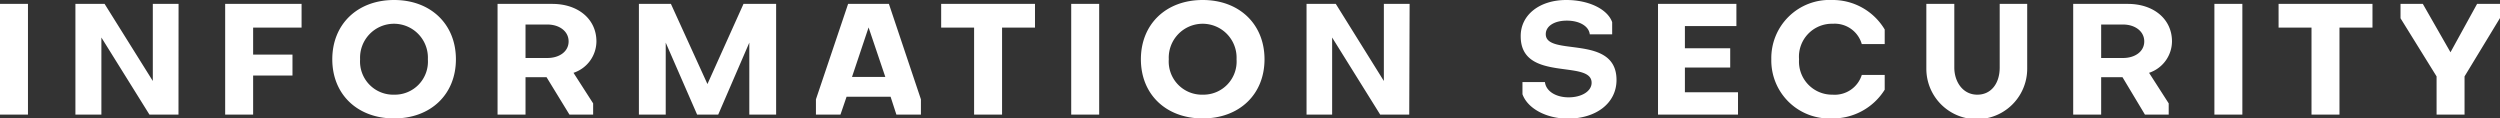 <svg xmlns="http://www.w3.org/2000/svg" viewBox="0 0 327.2 15.5"><rect x="0" y="0" width="327.2" height="15.5" fill="#333333" stroke="none"/><defs><style>.cls-1{fill:#fff}</style></defs><g id="Layer_2" data-name="Layer 2"><g id="design"><path class="cls-1" d="M0 .51h3.66V15H0zM23.36 15h-3.8L13.27 4.91V15h-3.4V.51h3.82L20 10.6V.51h3.37zM29.47 15V.51h10v3.1h-6.34v3.54h5.15v2.74h-5.15V15zM51.58 0c4.8 0 8.09 3.17 8.09 7.76s-3.29 7.74-8.09 7.74-8.09-3.15-8.09-7.74S46.78 0 51.58 0zm0 12.39A4.33 4.33 0 0 0 56 7.76a4.44 4.44 0 1 0-8.87 0 4.34 4.34 0 0 0 4.45 4.63zM78.06 5.42a4.36 4.36 0 0 1-3 4.11l2.57 4V15h-3.1l-3-4.9h-2.75V15h-3.66V.51h7.16c3.41 0 5.78 2.01 5.78 4.91zm-9.28 2.17h2.86c1.58 0 2.78-.85 2.78-2.17s-1.2-2.21-2.78-2.21h-2.86zM87.81.51L92.59 11 97.31.51h4.27V15h-3.51V5.58L94 15h-2.76l-4.11-9.42V15h-3.51V.51zM116.34.51L120.53 13v2h-3.21l-.76-2.34h-5.76L110 15h-3.21v-2L111 .51zm-4.83 9.56h4.36l-2.19-6.48zM135.46.51v3.1h-4.31V15h-3.66V3.61h-4.31V.51zM140.2.51h3.66V15h-3.66zM157.41 0c4.8 0 8.09 3.17 8.09 7.76s-3.29 7.74-8.09 7.74-8.09-3.15-8.09-7.74S152.6 0 157.41 0zm0 12.39a4.34 4.34 0 0 0 4.43-4.63 4.44 4.44 0 1 0-8.87 0 4.34 4.34 0 0 0 4.44 4.63zM184.44 15h-3.8l-6.29-10.09V15H171V.51h3.83l6.29 10.09V.51h3.37zM199.26 12.33v-1.59h2.94c.14 1.2 1.43 2 3.11 2s3-.79 3-1.91c0-3.1-9.28 0-9.28-6.07C199 2 201.44 0 205 0c2.94 0 5.4 1.2 6 2.9v1.59h-2.93c-.12-1.06-1.34-1.79-3-1.79s-2.76.73-2.76 1.77c0 3 9.26-.08 9.26 6 0 3-2.62 5.06-6.42 5.06-2.79-.03-5.22-1.33-5.89-3.2zM217 15V.51h10.26v2.9h-6.74v2.91h5.93v2.52h-5.93v3.24h6.95V15zM246.67 9.81v1.93a8 8 0 0 1-6.89 3.76 7.59 7.59 0 0 1-7.95-7.74A7.61 7.61 0 0 1 239.78 0a7.92 7.92 0 0 1 6.89 3.86v1.91h-3a3.68 3.68 0 0 0-3.8-2.66 4.31 4.31 0 0 0-4.41 4.65 4.33 4.33 0 0 0 4.39 4.63 3.71 3.71 0 0 0 3.82-2.58zM265.32.51V9a6.6 6.6 0 0 1-13.2 0V.51h3.66v8.34c0 1.79 1.06 3.5 2.94 3.54s3-1.48 3-3.54V.51zM284.27 5.42a4.37 4.37 0 0 1-3 4.11l2.57 4V15h-3.11l-2.94-4.9H275V15h-3.66V.51h7.15c3.41 0 5.78 2.01 5.78 4.91zM275 7.59h2.86c1.58 0 2.78-.85 2.78-2.17s-1.2-2.21-2.78-2.21H275zM289.82.51h3.66V15h-3.66zM310.51.51v3.1h-4.32V15h-3.66V3.61h-4.31V.51zM320.72 6.84L324.2.51h3v1.85L322.56 10v5h-3.66v-5l-4.72-7.61V.51h2.92z"/></g></g></svg>